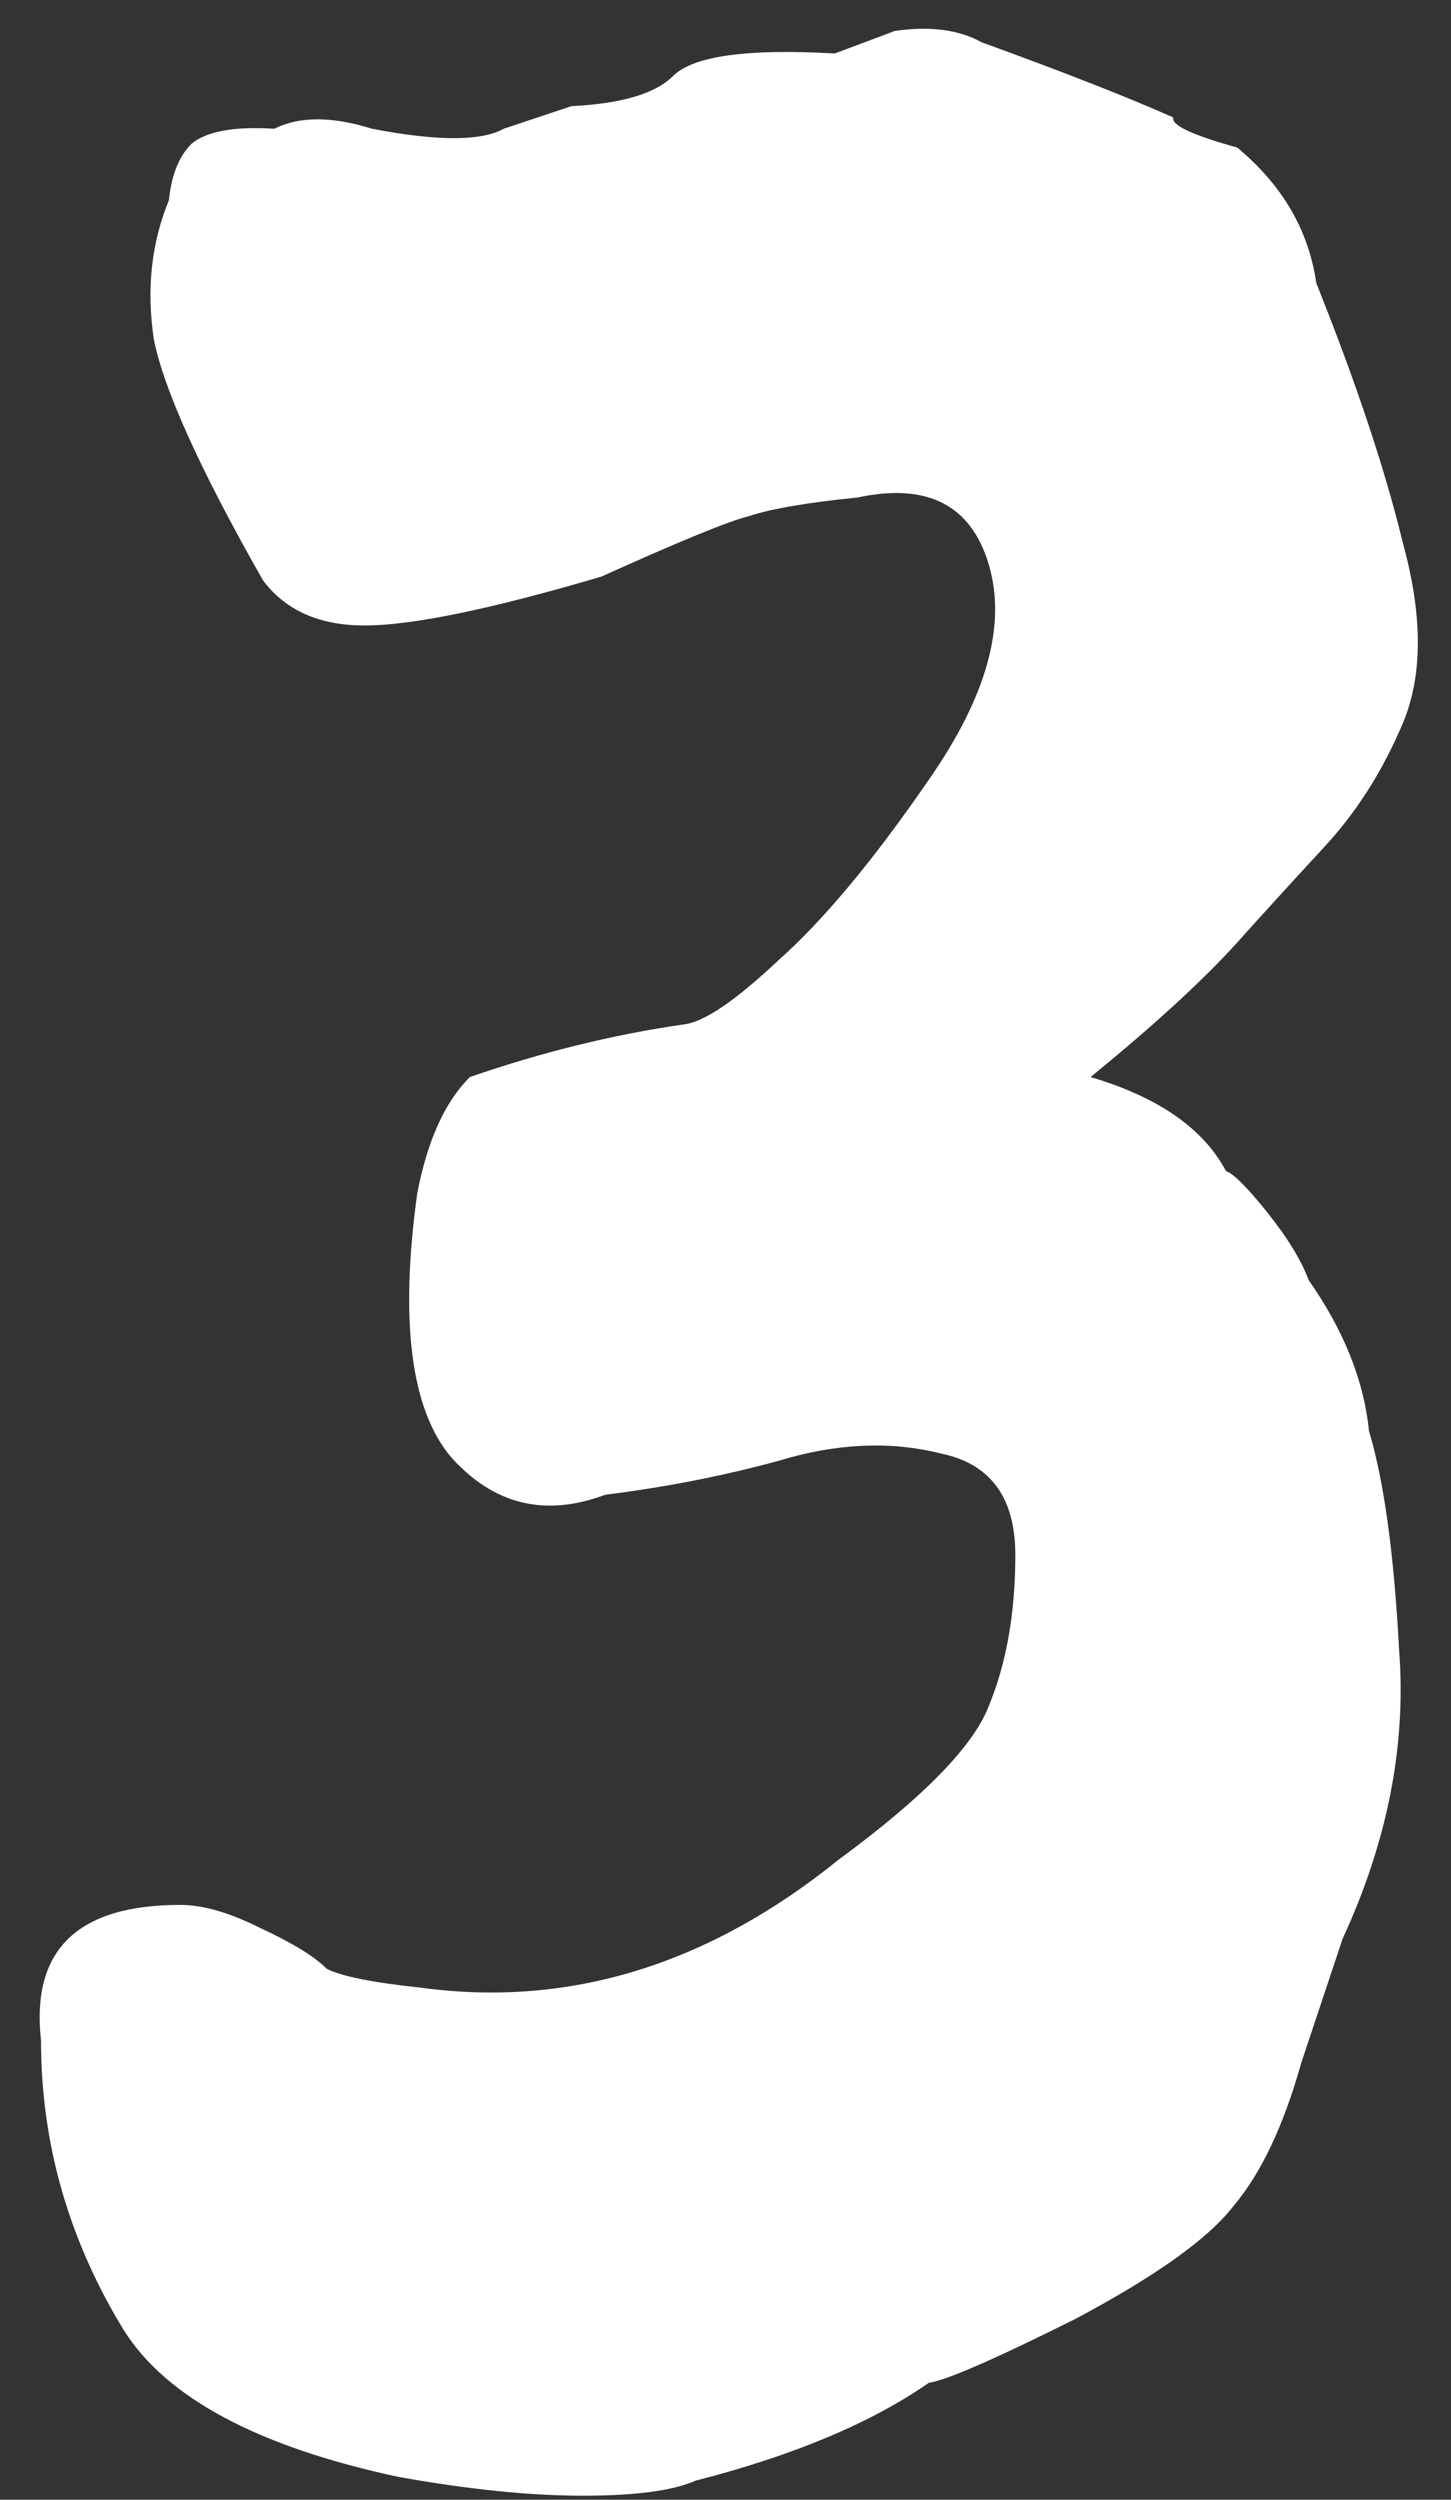 <?xml version="1.0" encoding="UTF-8"?> <svg xmlns="http://www.w3.org/2000/svg" width="54" height="93" viewBox="0 0 54 93" fill="none"><rect x="0" y="0" width="54" height="93" fill="#333333" stroke="none"/> <path d="M25.886 92.29C25.046 92.663 23.646 92.85 21.686 92.85C19.726 92.85 17.439 92.617 14.826 92.15C9.599 91.03 6.192 89.21 4.606 86.69C2.552 83.33 1.526 79.737 1.526 75.91C1.152 72.55 2.879 70.87 6.706 70.87C7.546 70.87 8.526 71.15 9.646 71.71C10.859 72.27 11.699 72.783 12.166 73.25C12.726 73.53 13.892 73.763 15.666 73.95C21.172 74.697 26.352 73.11 31.206 69.19C34.379 66.857 36.246 64.943 36.806 63.45C37.459 61.863 37.786 59.997 37.786 57.85C37.786 55.703 36.852 54.443 34.986 54.07C33.119 53.603 31.112 53.697 28.966 54.35C26.912 54.91 24.766 55.33 22.526 55.61C20.286 56.45 18.372 55.983 16.786 54.21C15.292 52.437 14.872 49.17 15.526 44.41C15.899 42.45 16.552 41.003 17.486 40.07C20.192 39.137 22.852 38.483 25.466 38.11C26.212 38.017 27.379 37.223 28.966 35.73C30.646 34.237 32.512 31.997 34.566 29.01C36.712 25.93 37.459 23.27 36.806 21.03C36.152 18.79 34.519 17.95 31.906 18.51C30.039 18.697 28.686 18.93 27.846 19.21C27.099 19.397 25.279 20.143 22.386 21.45C18.279 22.663 15.339 23.27 13.566 23.27C11.886 23.27 10.626 22.71 9.786 21.59C7.452 17.483 6.099 14.497 5.726 12.63C5.446 10.763 5.632 9.037 6.286 7.45C6.379 6.517 6.659 5.817 7.126 5.35C7.686 4.883 8.712 4.697 10.206 4.79C11.139 4.323 12.352 4.323 13.846 4.79C16.272 5.257 17.906 5.257 18.746 4.79L21.266 3.95C23.132 3.857 24.392 3.483 25.046 2.83C25.792 2.083 27.799 1.803 31.066 1.99L33.306 1.15C34.612 0.963 35.686 1.103 36.526 1.57C39.606 2.69 41.986 3.623 43.666 4.37C43.572 4.65 44.366 5.023 46.046 5.49C47.726 6.89 48.706 8.57 48.986 10.53C50.479 14.263 51.552 17.483 52.206 20.19C52.952 22.897 52.952 25.137 52.206 26.91C51.459 28.683 50.479 30.223 49.266 31.53C48.146 32.743 47.166 33.817 46.326 34.75C45.019 36.243 43.106 38.017 40.586 40.07C43.106 40.817 44.786 41.983 45.626 43.57C45.906 43.663 46.419 44.177 47.166 45.11C47.912 46.043 48.426 46.883 48.706 47.63C50.012 49.497 50.759 51.363 50.946 53.23C51.506 55.097 51.879 57.803 52.066 61.35C52.346 64.897 51.646 68.49 49.966 72.13L48.426 76.75C47.772 79.083 46.932 80.857 45.906 82.07C44.972 83.283 43.012 84.683 40.026 86.27C37.039 87.763 35.219 88.557 34.566 88.65C32.419 90.143 29.526 91.357 25.886 92.29Z" fill="white"></path> </svg> 